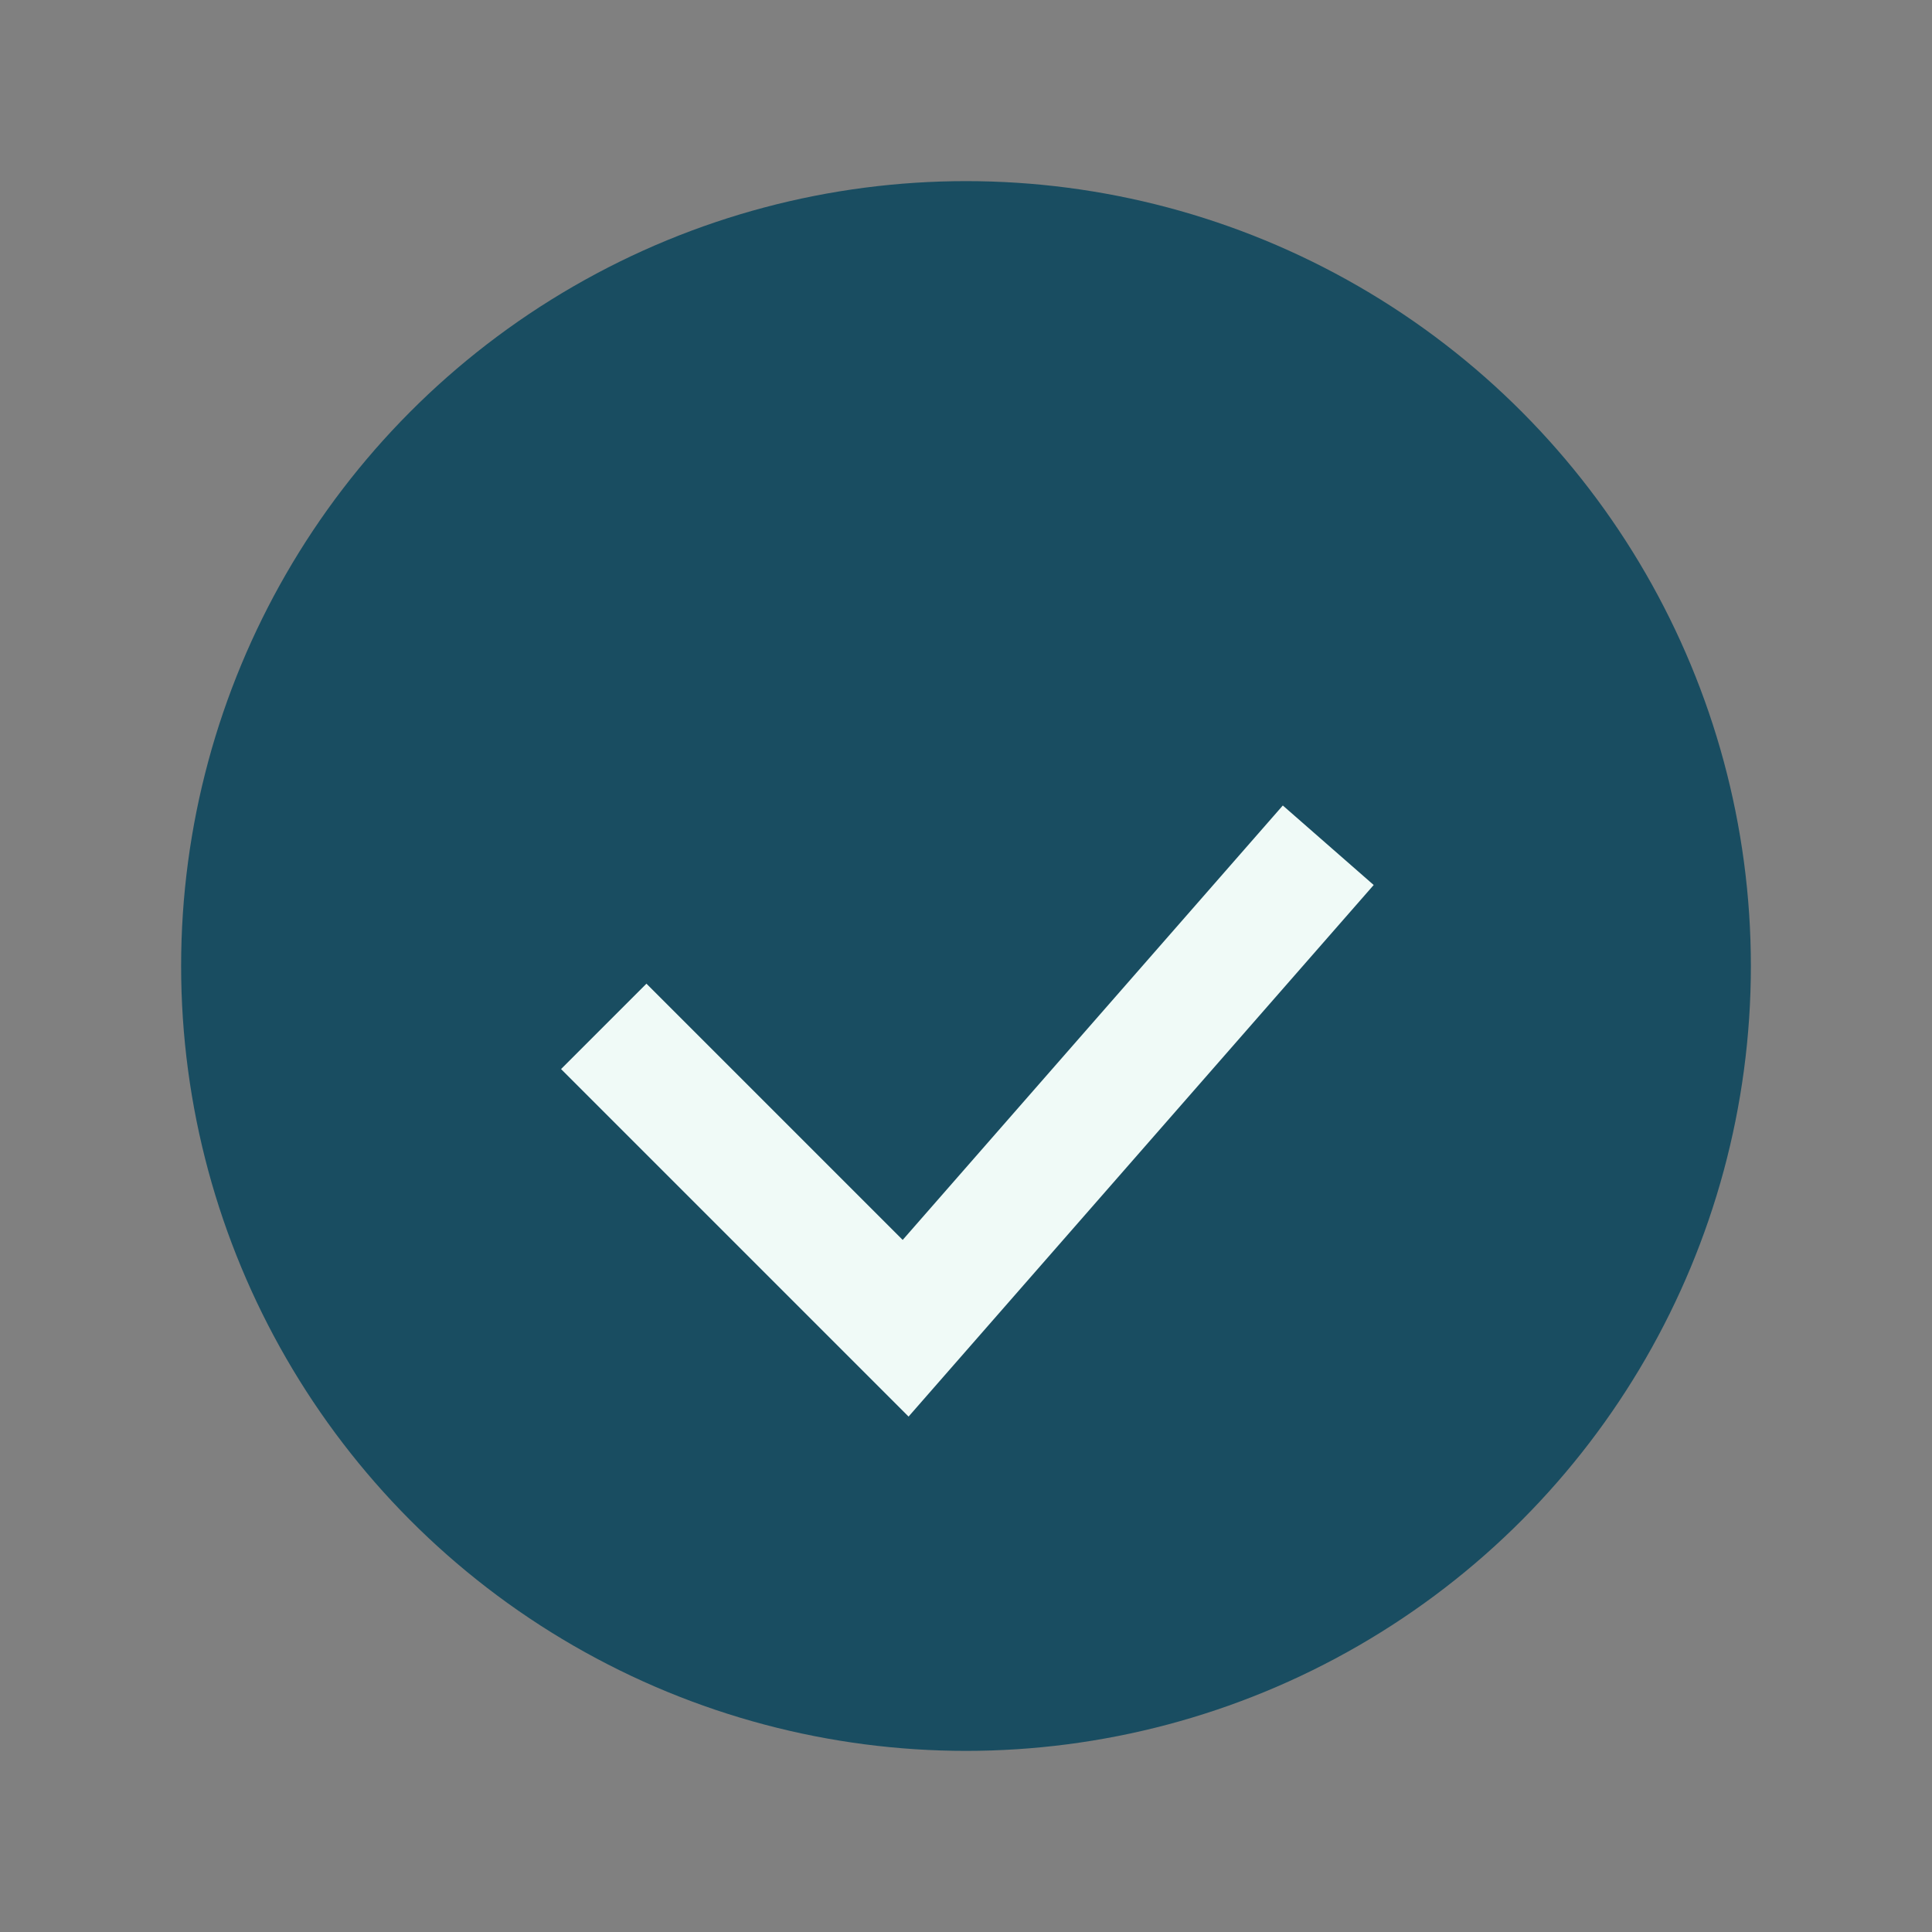 <?xml version="1.0" encoding="UTF-8"?>
<svg xmlns="http://www.w3.org/2000/svg" width="32" height="32" viewBox="0 0 32 32"><rect x="0" y="0" width="32" height="32" fill="#808080" stroke="none"/><circle cx="16" cy="16" r="13" fill="#194D61"/><path d="M10 17l5 5 7-8" stroke="#F0FAF7" stroke-width="2" fill="none"/></svg>